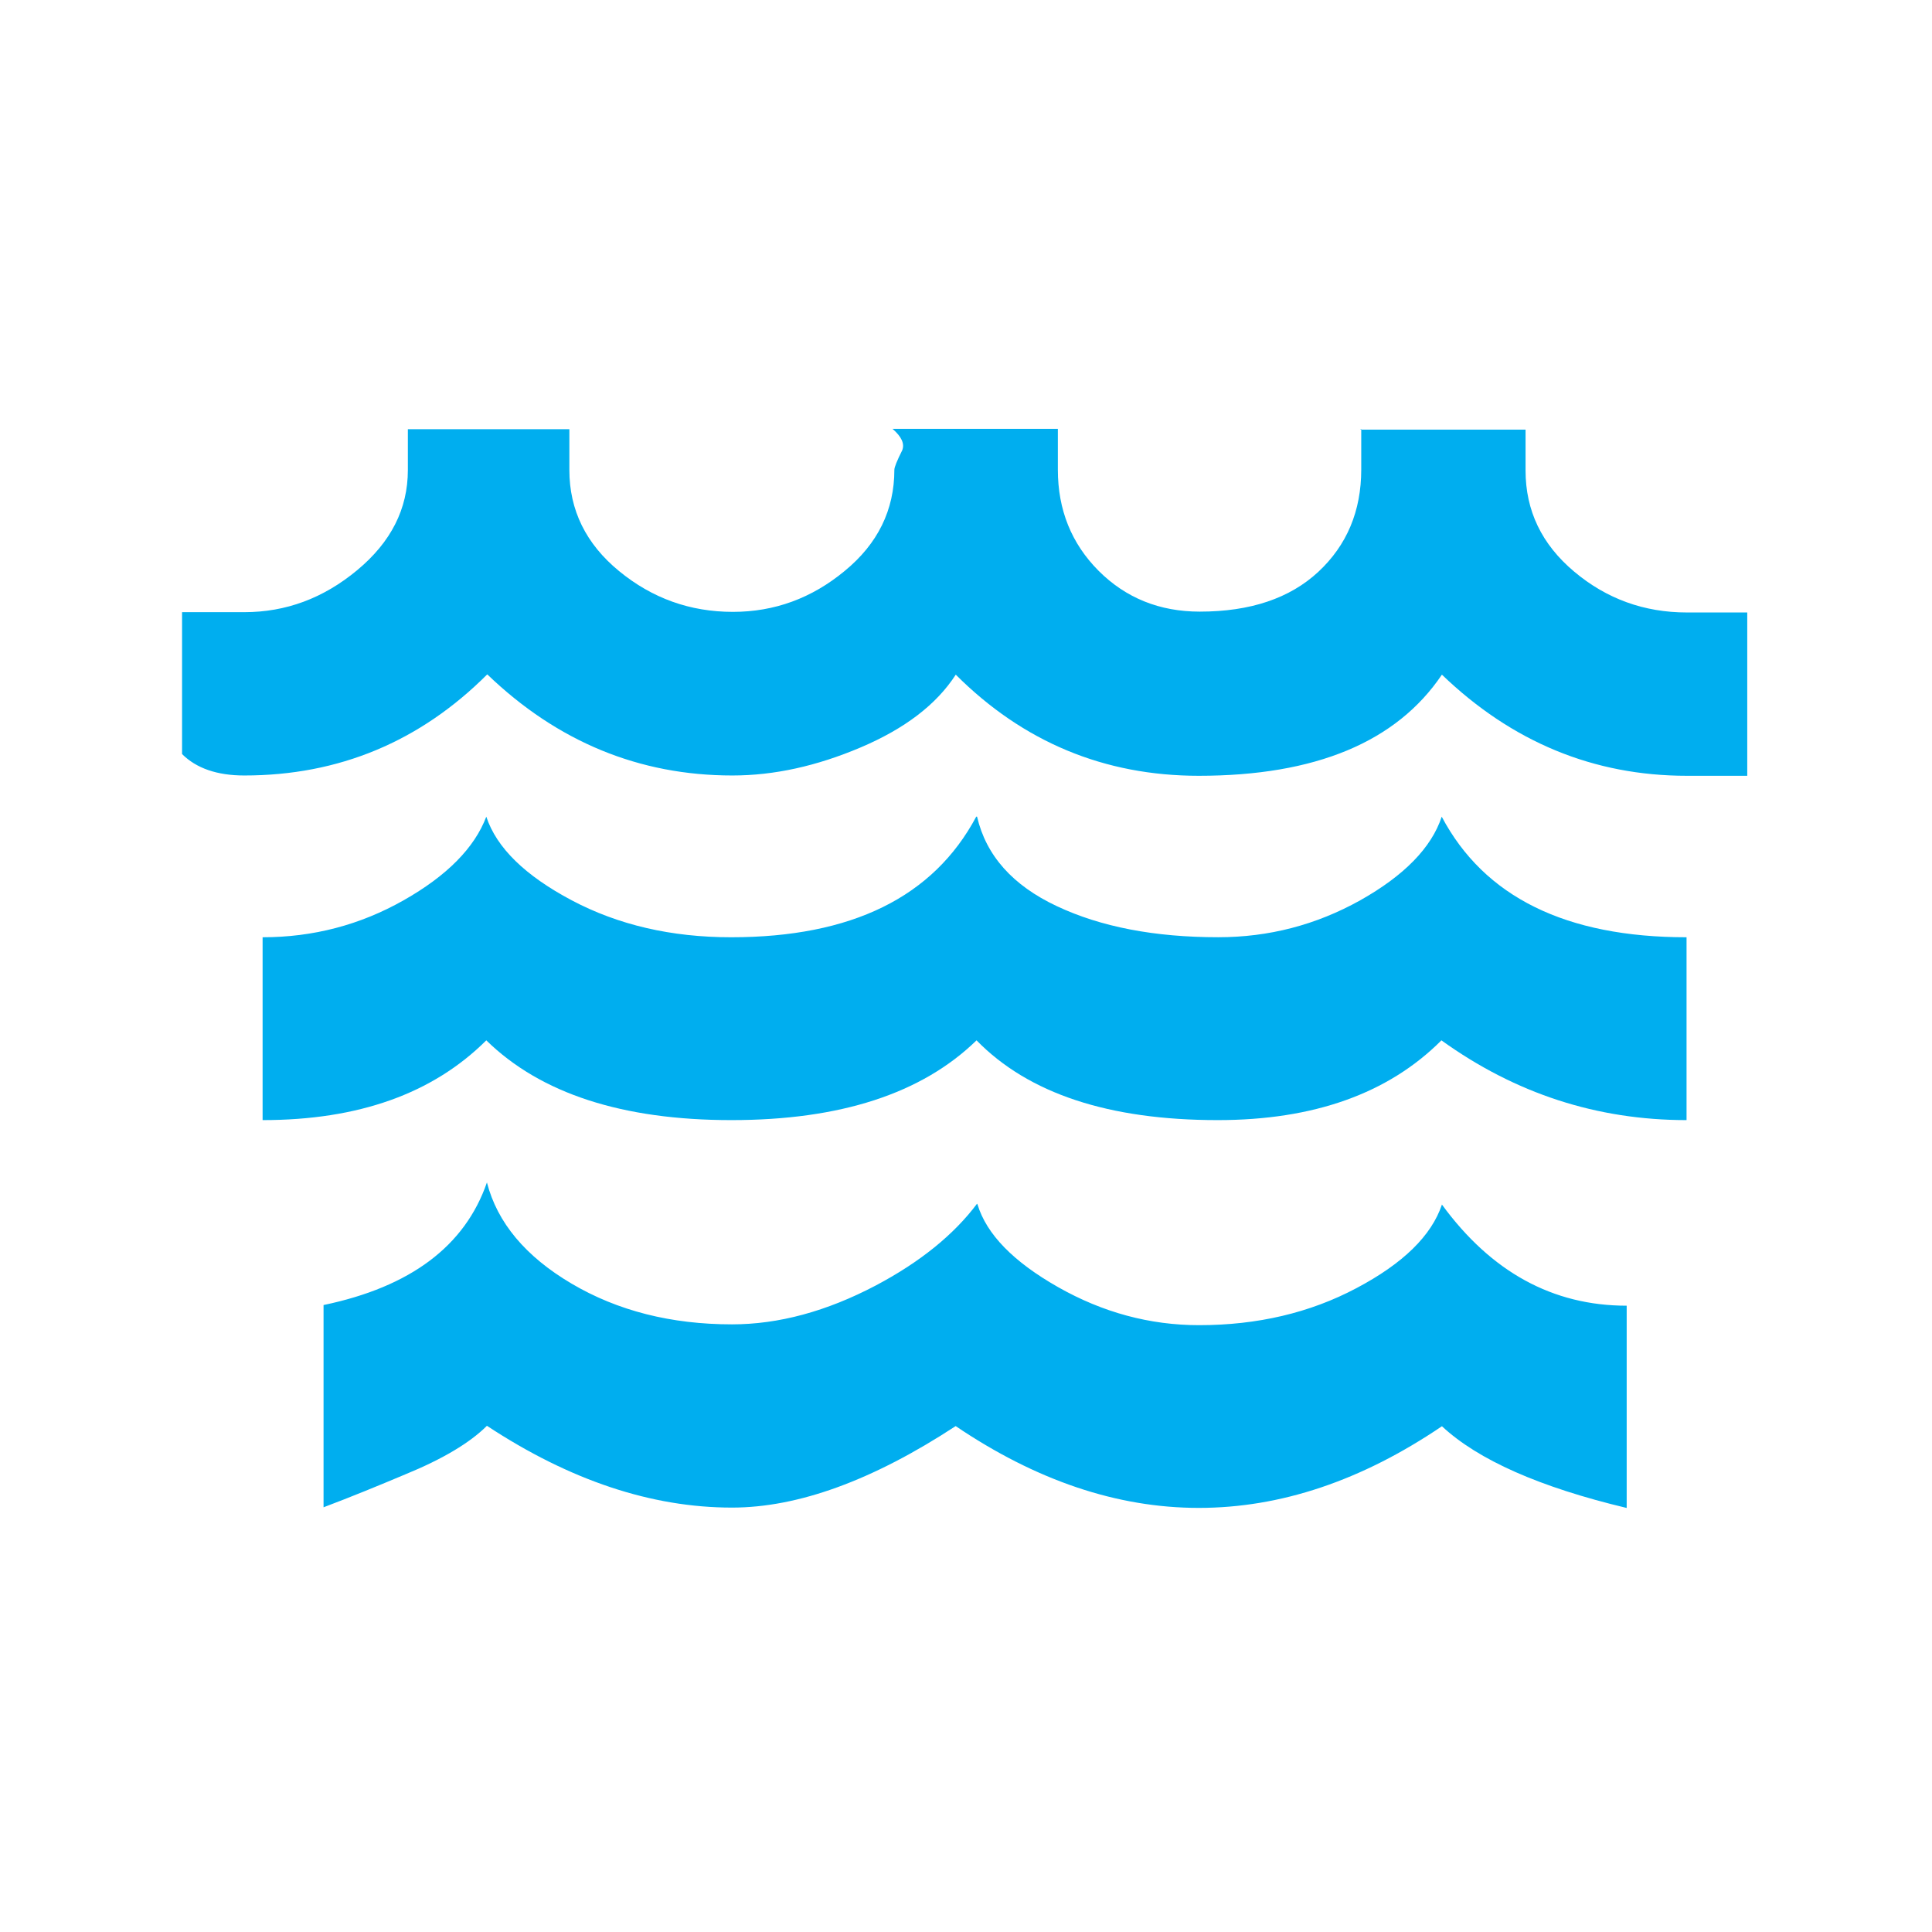 <svg xmlns="http://www.w3.org/2000/svg" viewBox="0 0 64 64">
  <path fill="#00AEEF" d="M45.06 14.232h5.476v1.353c0 1.332.536 2.448 1.61 3.35 1.073.903 2.32 1.354 3.736 1.354h1.998v5.41h-1.998c-3.092 0-5.798-1.12-8.117-3.35-1.504 2.23-4.188 3.35-8.054 3.35-3.13 0-5.82-1.12-8.05-3.35-.64.99-1.69 1.79-3.15 2.41-1.46.62-2.87.93-4.25.93-3.09 0-5.8-1.12-8.12-3.35-2.23 2.23-4.92 3.35-8.05 3.35-.9 0-1.59-.24-2.06-.71v-4.7h2.06c1.38 0 2.62-.46 3.74-1.39 1.12-.93 1.68-2.03 1.68-3.32v-1.35h5.35v1.35c0 1.33.55 2.45 1.648 3.35 1.096.9 2.35 1.35 3.77 1.35 1.374 0 2.61-.45 3.704-1.357 1.096-.9 1.644-2.02 1.644-3.35 0-.086.087-.3.26-.645.086-.216-.02-.45-.32-.71h5.476v1.352c0 1.33.45 2.446 1.35 3.35.9.9 2.02 1.352 3.35 1.352 1.674 0 2.983-.44 3.93-1.32.943-.88 1.42-2.01 1.42-3.386v-1.35zm-12.694 12.82c.3 1.29 1.18 2.278 2.642 2.965 1.46.688 3.242 1.03 5.347 1.03 1.676 0 3.243-.407 4.704-1.223 1.45-.815 2.36-1.74 2.7-2.77 1.41 2.663 4.12 3.994 8.11 3.994v6.057c-2.97 0-5.67-.88-8.12-2.642-1.76 1.762-4.23 2.642-7.41 2.642-3.61 0-6.27-.88-7.99-2.642-1.81 1.762-4.51 2.642-8.12 2.642-3.61 0-6.32-.88-8.12-2.642-1.77 1.762-4.23 2.642-7.41 2.642v-6.057c1.67 0 3.23-.408 4.67-1.224 1.44-.815 2.35-1.74 2.74-2.77.34 1.03 1.29 1.954 2.83 2.77 1.54.816 3.3 1.224 5.28 1.224 3.99 0 6.7-1.33 8.12-3.995zm0 12.823c-.773 1.03-1.89 1.933-3.35 2.706-1.633.86-3.222 1.29-4.768 1.29-2.02 0-3.79-.45-5.315-1.35-1.525-.9-2.46-2.02-2.803-3.35-.73 2.11-2.535 3.46-5.412 4.06v6.7c.902-.34 1.804-.71 2.706-1.09 1.245-.51 2.147-1.05 2.706-1.61 2.748 1.81 5.454 2.71 8.118 2.71 2.19 0 4.66-.9 7.41-2.7 2.662 1.8 5.348 2.71 8.054 2.71s5.39-.9 8.054-2.705c1.2 1.118 3.242 2.02 6.12 2.707v-6.7c-2.448 0-4.488-1.116-6.12-3.35-.345 1.03-1.29 1.955-2.835 2.77-1.54.817-3.28 1.225-5.21 1.225-1.63 0-3.19-.42-4.67-1.26-1.48-.84-2.37-1.75-2.67-2.74z"/>
</svg>
